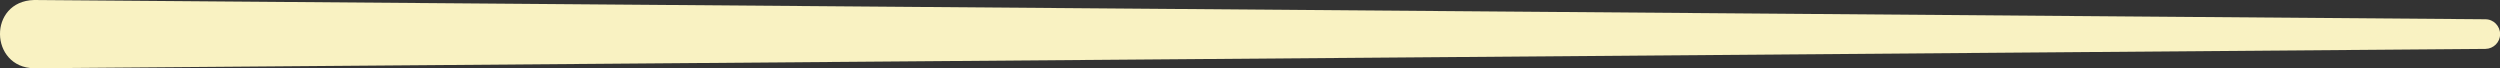 <?xml version="1.0" encoding="UTF-8"?>
<svg id="Layer_1" data-name="Layer 1" xmlns="http://www.w3.org/2000/svg" viewBox="0 0 253.04 6.91">
  <rect x="0" y="0" width="253.04" height="6.91" fill="#333333" stroke="none"/>
  <defs>
    <style>
      .cls-1 {
        fill: #f9f2c2;
      }
    </style>
  </defs>
  <path class="cls-1" d="M3.45,0l248.11,1.95c.83,0,1.49.68,1.49,1.51,0,.82-.67,1.48-1.49,1.49L3.45,6.91C-1.07,6.83-1.23.13,3.45,0h0Z"/>
</svg>